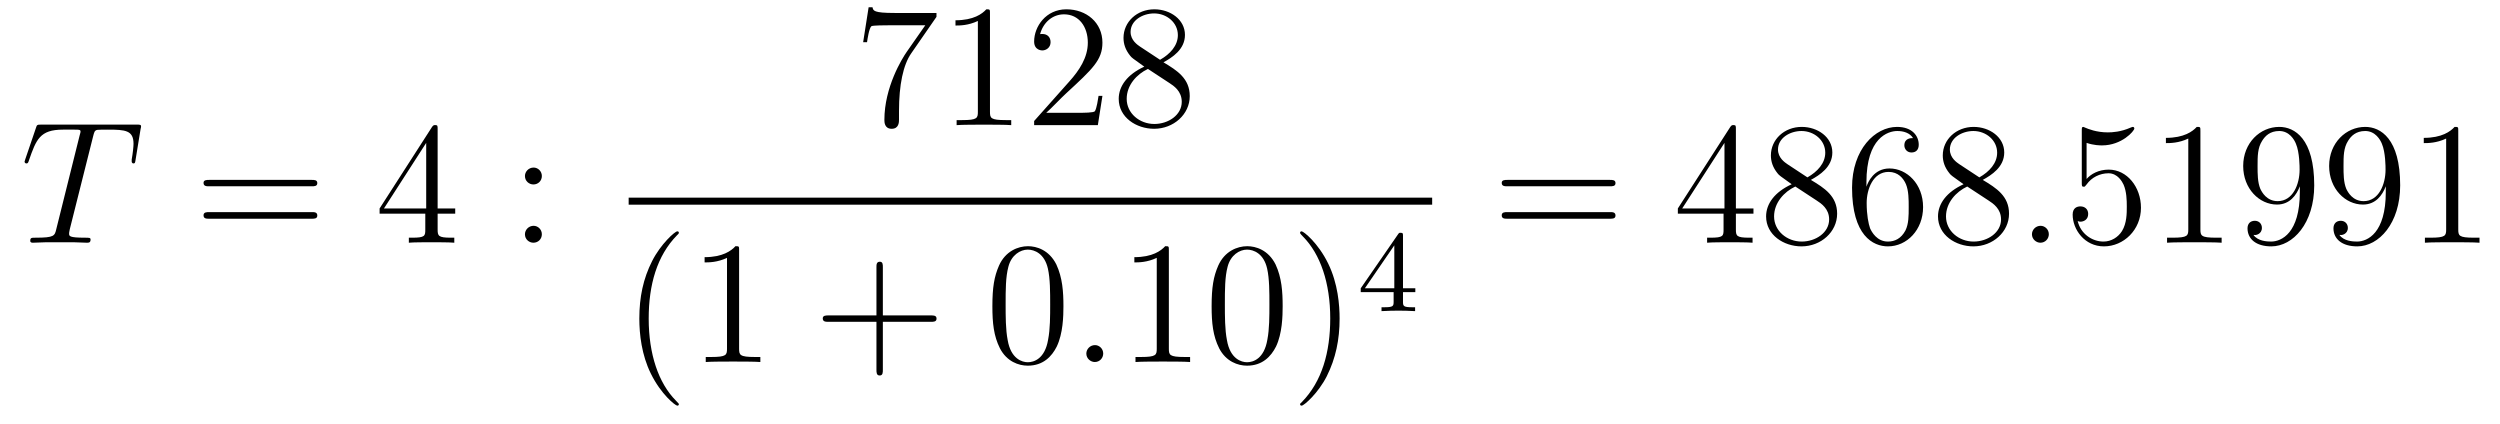 <?xml version='1.0'?>
<!-- This file was generated by dvisvgm 1.9.2 -->
<svg height='29pt' version='1.1' viewBox='0 -29 171 29' width='171pt' xmlns='http://www.w3.org/2000/svg' xmlns:xlink='http://www.w3.org/1999/xlink'>
<g id='page1'>
<g transform='matrix(1 0 0 1 -127 638)'>
<path d='M133.367 -657.664C133.445 -657.961 133.461 -658.07 133.648 -658.117C133.742 -658.133 134.133 -658.133 134.383 -658.133C135.57 -658.133 136.133 -658.086 136.133 -657.164C136.133 -656.977 136.086 -656.523 136.008 -656.086V-655.945C136.008 -655.898 136.055 -655.82 136.117 -655.82C136.242 -655.82 136.242 -655.883 136.273 -656.07L136.617 -658.18C136.648 -658.289 136.648 -658.32 136.648 -658.352C136.648 -658.477 136.57 -658.477 136.336 -658.477H129.82C129.539 -658.477 129.523 -658.461 129.461 -658.258L128.727 -656.102C128.727 -656.086 128.68 -655.961 128.68 -655.945C128.68 -655.883 128.727 -655.82 128.805 -655.82C128.898 -655.82 128.93 -655.867 128.977 -656.023C129.477 -657.461 129.727 -658.133 131.305 -658.133H132.102C132.398 -658.133 132.508 -658.133 132.508 -658.008C132.508 -657.961 132.508 -657.945 132.445 -657.727L130.852 -651.336C130.742 -650.867 130.711 -650.742 129.445 -650.742C129.148 -650.742 129.07 -650.742 129.07 -650.523C129.07 -650.398 129.195 -650.398 129.258 -650.398C129.555 -650.398 129.867 -650.43 130.164 -650.43H132.023C132.32 -650.43 132.648 -650.398 132.945 -650.398C133.07 -650.398 133.195 -650.398 133.195 -650.617C133.195 -650.742 133.102 -650.742 132.805 -650.742C131.727 -650.742 131.727 -650.852 131.727 -651.023C131.727 -651.039 131.727 -651.133 131.773 -651.32L133.367 -657.664ZM135.238 -650.398' fill-rule='evenodd'/>
<path d='M148.328 -654.258C148.5 -654.258 148.703 -654.258 148.703 -654.477C148.703 -654.695 148.5 -654.695 148.328 -654.695H141.312C141.141 -654.695 140.922 -654.695 140.922 -654.492C140.922 -654.258 141.125 -654.258 141.312 -654.258H148.328ZM148.328 -652.039C148.5 -652.039 148.703 -652.039 148.703 -652.258C148.703 -652.492 148.5 -652.492 148.328 -652.492H141.312C141.141 -652.492 140.922 -652.492 140.922 -652.273C140.922 -652.039 141.125 -652.039 141.312 -652.039H148.328ZM149.398 -650.398' fill-rule='evenodd'/>
<path d='M156.934 -658.164C156.934 -658.383 156.934 -658.445 156.777 -658.445C156.684 -658.445 156.637 -658.445 156.543 -658.305L152.965 -652.742V-652.383H156.09V-651.305C156.09 -650.867 156.074 -650.742 155.199 -650.742H154.965V-650.398C155.23 -650.43 156.184 -650.43 156.512 -650.43C156.84 -650.43 157.793 -650.43 158.074 -650.398V-650.742H157.84C156.981 -650.742 156.934 -650.867 156.934 -651.305V-652.383H158.137V-652.742H156.934V-658.164ZM156.152 -657.227V-652.742H153.262L156.152 -657.227ZM158.516 -650.398' fill-rule='evenodd'/>
<path d='M164.063 -654.961C164.063 -655.289 163.797 -655.539 163.5 -655.539C163.156 -655.539 162.906 -655.258 162.906 -654.961C162.906 -654.602 163.203 -654.383 163.484 -654.383C163.812 -654.383 164.063 -654.633 164.063 -654.961ZM164.063 -650.977C164.063 -651.305 163.797 -651.555 163.5 -651.555C163.156 -651.555 162.906 -651.273 162.906 -650.977C162.906 -650.617 163.203 -650.398 163.484 -650.398C163.812 -650.398 164.063 -650.648 164.063 -650.977ZM165.113 -650.398' fill-rule='evenodd'/>
<path d='M191.055 -665.848V-666.113H188.195C186.742 -666.113 186.727 -666.27 186.68 -666.504H186.414L186.039 -664.113H186.305C186.336 -664.332 186.445 -665.066 186.602 -665.207C186.695 -665.27 187.586 -665.27 187.758 -665.27H190.289L189.023 -663.457C188.695 -662.988 187.492 -661.035 187.492 -658.801C187.492 -658.66 187.492 -658.191 187.992 -658.191C188.492 -658.191 188.492 -658.66 188.492 -658.816V-659.41C188.492 -661.176 188.773 -662.566 189.336 -663.363L191.055 -665.848ZM194.714 -666.082C194.714 -666.363 194.714 -666.363 194.465 -666.363C194.184 -666.051 193.59 -665.613 192.355 -665.613V-665.254C192.637 -665.254 193.23 -665.254 193.886 -665.566V-659.363C193.886 -658.926 193.855 -658.785 192.809 -658.785H192.433V-658.441C192.762 -658.473 193.918 -658.473 194.309 -658.473C194.699 -658.473 195.84 -658.473 196.168 -658.441V-658.785H195.793C194.746 -658.785 194.714 -658.926 194.714 -659.363V-666.082ZM202.406 -660.441H202.141C202.109 -660.238 202.015 -659.582 201.89 -659.394C201.812 -659.285 201.125 -659.285 200.766 -659.285H198.563C198.89 -659.566 199.609 -660.332 199.922 -660.613C201.734 -662.285 202.406 -662.895 202.406 -664.082C202.406 -665.457 201.312 -666.363 199.938 -666.363C198.547 -666.363 197.735 -665.191 197.735 -664.16C197.735 -663.551 198.265 -663.551 198.296 -663.551C198.547 -663.551 198.859 -663.738 198.859 -664.113C198.859 -664.457 198.641 -664.676 198.296 -664.676C198.187 -664.676 198.172 -664.676 198.14 -664.66C198.359 -665.473 199 -666.02 199.781 -666.02C200.797 -666.02 201.407 -665.176 201.407 -664.082C201.407 -663.066 200.828 -662.191 200.141 -661.426L197.735 -658.723V-658.441H202.093L202.406 -660.441ZM206.582 -662.738C207.175 -663.066 208.051 -663.613 208.051 -664.613C208.051 -665.66 207.05 -666.363 205.957 -666.363C204.769 -666.363 203.848 -665.504 203.848 -664.41C203.848 -664.004 203.972 -663.598 204.301 -663.191C204.426 -663.035 204.442 -663.035 205.27 -662.441C204.113 -661.91 203.52 -661.113 203.52 -660.238C203.52 -658.973 204.722 -658.191 205.942 -658.191C207.27 -658.191 208.379 -659.176 208.379 -660.426C208.379 -661.629 207.52 -662.176 206.582 -662.738ZM204.973 -663.816C204.816 -663.926 204.332 -664.238 204.332 -664.816C204.332 -665.598 205.145 -666.082 205.942 -666.082C206.801 -666.082 207.566 -665.457 207.566 -664.598C207.566 -663.879 207.035 -663.301 206.347 -662.91L204.973 -663.816ZM205.519 -662.285L206.972 -661.332C207.286 -661.129 207.832 -660.77 207.832 -660.035C207.832 -659.129 206.91 -658.52 205.957 -658.52C204.942 -658.52 204.066 -659.254 204.066 -660.238C204.066 -661.176 204.754 -661.926 205.519 -662.285ZM208.914 -658.441' fill-rule='evenodd'/>
<path d='M170 -653H224.96V-653.481H170'/>
<path d='M173.434 -639.348C173.434 -639.379 173.434 -639.395 173.23 -639.598C172.043 -640.801 171.371 -642.77 171.371 -645.207C171.371 -647.52 171.934 -649.504 173.309 -650.91C173.434 -651.02 173.434 -651.051 173.434 -651.082C173.434 -651.16 173.371 -651.176 173.324 -651.176C173.168 -651.176 172.199 -650.316 171.606 -649.145C170.996 -647.941 170.73 -646.676 170.73 -645.207C170.73 -644.145 170.887 -642.723 171.512 -641.457C172.215 -640.02 173.199 -639.254 173.324 -639.254C173.371 -639.254 173.434 -639.27 173.434 -639.348ZM177.555 -649.879C177.555 -650.16 177.555 -650.16 177.305 -650.16C177.023 -649.848 176.43 -649.41 175.195 -649.41V-649.051C175.477 -649.051 176.07 -649.051 176.727 -649.363V-643.16C176.727 -642.723 176.695 -642.582 175.648 -642.582H175.273V-642.238C175.602 -642.27 176.758 -642.27 177.148 -642.27S178.68 -642.27 179.008 -642.238V-642.582H178.633C177.586 -642.582 177.555 -642.723 177.555 -643.16V-649.879ZM179.996 -642.238' fill-rule='evenodd'/>
<path d='M187.387 -644.988H190.684C190.855 -644.988 191.059 -644.988 191.059 -645.207S190.855 -645.426 190.684 -645.426H187.387V-648.723C187.387 -648.894 187.387 -649.098 187.184 -649.098C186.949 -649.098 186.949 -648.894 186.949 -648.723V-645.426H183.668C183.496 -645.426 183.277 -645.426 183.277 -645.223C183.277 -644.988 183.48 -644.988 183.668 -644.988H186.949V-641.707C186.949 -641.535 186.949 -641.316 187.168 -641.316S187.387 -641.52 187.387 -641.707V-644.988ZM191.754 -642.238' fill-rule='evenodd'/>
<path d='M199.739 -646.051C199.739 -647.035 199.675 -648.004 199.254 -648.91C198.754 -649.91 197.894 -650.16 197.316 -650.16C196.628 -650.16 195.769 -649.816 195.332 -648.832C195.004 -648.082 194.879 -647.348 194.879 -646.051C194.879 -644.895 194.972 -644.019 195.395 -643.176C195.863 -642.27 196.675 -641.988 197.3 -641.988C198.348 -641.988 198.942 -642.613 199.285 -643.301C199.708 -644.191 199.739 -645.363 199.739 -646.051ZM197.3 -642.223C196.926 -642.223 196.145 -642.441 195.925 -643.738C195.785 -644.457 195.785 -645.363 195.785 -646.191C195.785 -647.176 195.785 -648.051 195.973 -648.754C196.176 -649.551 196.786 -649.926 197.3 -649.926C197.754 -649.926 198.442 -649.66 198.676 -648.629C198.832 -647.941 198.832 -647.004 198.832 -646.191C198.832 -645.395 198.832 -644.488 198.691 -643.77C198.473 -642.457 197.723 -642.223 197.3 -642.223ZM200.274 -642.238' fill-rule='evenodd'/>
<path d='M202.46 -642.816C202.46 -643.16 202.18 -643.395 201.899 -643.395C201.554 -643.395 201.305 -643.113 201.305 -642.816C201.305 -642.473 201.601 -642.238 201.883 -642.238C202.226 -642.238 202.46 -642.519 202.46 -642.816ZM203.512 -642.238' fill-rule='evenodd'/>
<path d='M206.95 -649.879C206.95 -650.16 206.95 -650.16 206.699 -650.16C206.418 -649.848 205.824 -649.41 204.59 -649.41V-649.051C204.871 -649.051 205.465 -649.051 206.122 -649.363V-643.16C206.122 -642.723 206.09 -642.582 205.043 -642.582H204.668V-642.238C204.996 -642.27 206.153 -642.27 206.543 -642.27C206.934 -642.27 208.074 -642.27 208.403 -642.238V-642.582H208.027C206.981 -642.582 206.95 -642.723 206.95 -643.16V-649.879ZM214.734 -646.051C214.734 -647.035 214.672 -648.004 214.25 -648.91C213.75 -649.91 212.891 -650.16 212.312 -650.16C211.625 -650.16 210.766 -649.816 210.328 -648.832C210 -648.082 209.875 -647.348 209.875 -646.051C209.875 -644.895 209.969 -644.019 210.391 -643.176C210.859 -642.27 211.672 -641.988 212.297 -641.988C213.343 -641.988 213.937 -642.613 214.282 -643.301C214.703 -644.191 214.734 -645.363 214.734 -646.051ZM212.297 -642.223C211.922 -642.223 211.141 -642.441 210.922 -643.738C210.781 -644.457 210.781 -645.363 210.781 -646.191C210.781 -647.176 210.781 -648.051 210.968 -648.754C211.172 -649.551 211.781 -649.926 212.297 -649.926C212.75 -649.926 213.438 -649.66 213.672 -648.629C213.828 -647.941 213.828 -647.004 213.828 -646.191C213.828 -645.395 213.828 -644.488 213.688 -643.77C213.469 -642.457 212.719 -642.223 212.297 -642.223ZM218.629 -645.207C218.629 -646.113 218.52 -647.598 217.848 -648.973C217.145 -650.41 216.16 -651.176 216.035 -651.176C215.988 -651.176 215.926 -651.16 215.926 -651.082C215.926 -651.051 215.926 -651.02 216.128 -650.816C217.316 -649.613 217.988 -647.645 217.988 -645.223C217.988 -642.91 217.426 -640.91 216.05 -639.504C215.926 -639.395 215.926 -639.379 215.926 -639.348C215.926 -639.27 215.988 -639.254 216.035 -639.254C216.192 -639.254 217.16 -640.098 217.754 -641.27C218.363 -642.488 218.629 -643.77 218.629 -645.207ZM219.828 -642.238' fill-rule='evenodd'/>
<path d='M222.965 -650.859C222.965 -651.016 222.965 -651.078 222.809 -651.078C222.7 -651.078 222.7 -651.078 222.622 -650.969L220.074 -647.281V-647.016H222.324V-646.359C222.324 -646.062 222.293 -645.984 221.683 -645.984H221.496V-645.719C222.184 -645.75 222.199 -645.75 222.653 -645.75C223.105 -645.75 223.121 -645.75 223.793 -645.719V-645.984H223.606C222.996 -645.984 222.965 -646.062 222.965 -646.359V-647.016H223.808V-647.281H222.965V-650.859ZM222.371 -650.219V-647.281H220.356L222.371 -650.219ZM224.039 -645.719' fill-rule='evenodd'/>
<path d='M237.125 -654.258C237.296 -654.258 237.5 -654.258 237.5 -654.477C237.5 -654.695 237.296 -654.695 237.125 -654.695H230.11C229.938 -654.695 229.718 -654.695 229.718 -654.492C229.718 -654.258 229.922 -654.258 230.11 -654.258H237.125ZM237.125 -652.039C237.296 -652.039 237.5 -652.039 237.5 -652.258C237.5 -652.492 237.296 -652.492 237.125 -652.492H230.11C229.938 -652.492 229.718 -652.492 229.718 -652.273C229.718 -652.039 229.922 -652.039 230.11 -652.039H237.125ZM238.195 -650.398' fill-rule='evenodd'/>
<path d='M245.735 -658.164C245.735 -658.383 245.735 -658.445 245.578 -658.445C245.484 -658.445 245.437 -658.445 245.344 -658.305L241.765 -652.742V-652.383H244.891V-651.305C244.891 -650.867 244.876 -650.742 244 -650.742H243.766V-650.398C244.031 -650.43 244.985 -650.43 245.312 -650.43C245.641 -650.43 246.594 -650.43 246.875 -650.398V-650.742H246.641C245.782 -650.742 245.735 -650.867 245.735 -651.305V-652.383H246.937V-652.742H245.735V-658.164ZM244.954 -657.227V-652.742H242.063L244.954 -657.227ZM250.864 -654.695C251.458 -655.023 252.332 -655.57 252.332 -656.57C252.332 -657.617 251.332 -658.32 250.238 -658.32C249.05 -658.32 248.129 -657.461 248.129 -656.367C248.129 -655.961 248.254 -655.555 248.582 -655.148C248.707 -654.992 248.723 -654.992 249.551 -654.398C248.394 -653.867 247.801 -653.07 247.801 -652.195C247.801 -650.93 249.004 -650.148 250.223 -650.148C251.551 -650.148 252.66 -651.133 252.66 -652.383C252.66 -653.586 251.801 -654.133 250.864 -654.695ZM249.254 -655.773C249.097 -655.883 248.614 -656.195 248.614 -656.773C248.614 -657.555 249.426 -658.039 250.223 -658.039C251.082 -658.039 251.848 -657.414 251.848 -656.555C251.848 -655.836 251.316 -655.258 250.628 -654.867L249.254 -655.773ZM249.8 -654.242L251.254 -653.289C251.567 -653.086 252.113 -652.727 252.113 -651.992C252.113 -651.086 251.191 -650.477 250.238 -650.477C249.223 -650.477 248.347 -651.211 248.347 -652.195C248.347 -653.133 249.035 -653.883 249.8 -654.242ZM254.664 -654.539C254.664 -657.57 256.133 -658.039 256.774 -658.039C257.195 -658.039 257.633 -657.914 257.851 -657.555C257.711 -657.555 257.258 -657.555 257.258 -657.055C257.258 -656.805 257.446 -656.57 257.742 -656.57C258.055 -656.57 258.242 -656.758 258.242 -657.102C258.242 -657.711 257.789 -658.32 256.758 -658.32C255.258 -658.32 253.68 -656.789 253.68 -654.164C253.68 -650.883 255.118 -650.148 256.133 -650.148C257.43 -650.148 258.539 -651.273 258.539 -652.836C258.539 -654.414 257.43 -655.477 256.242 -655.477C255.18 -655.477 254.773 -654.555 254.664 -654.227V-654.539ZM256.133 -650.477C255.383 -650.477 255.024 -651.133 254.914 -651.383C254.804 -651.695 254.68 -652.289 254.68 -653.117C254.68 -654.055 255.118 -655.242 256.18 -655.242C256.836 -655.242 257.195 -654.805 257.368 -654.398C257.555 -653.945 257.555 -653.352 257.555 -652.836C257.555 -652.227 257.555 -651.695 257.336 -651.242C257.039 -650.68 256.602 -650.477 256.133 -650.477ZM262.621 -654.695C263.215 -655.023 264.09 -655.57 264.09 -656.57C264.09 -657.617 263.09 -658.32 261.996 -658.32C260.809 -658.32 259.886 -657.461 259.886 -656.367C259.886 -655.961 260.011 -655.555 260.34 -655.148C260.465 -654.992 260.48 -654.992 261.308 -654.398C260.153 -653.867 259.559 -653.07 259.559 -652.195C259.559 -650.93 260.761 -650.148 261.98 -650.148C263.309 -650.148 264.418 -651.133 264.418 -652.383C264.418 -653.586 263.558 -654.133 262.621 -654.695ZM261.012 -655.773C260.856 -655.883 260.371 -656.195 260.371 -656.773C260.371 -657.555 261.184 -658.039 261.98 -658.039C262.84 -658.039 263.605 -657.414 263.605 -656.555C263.605 -655.836 263.075 -655.258 262.387 -654.867L261.012 -655.773ZM261.559 -654.242L263.011 -653.289C263.324 -653.086 263.872 -652.727 263.872 -651.992C263.872 -651.086 262.949 -650.477 261.996 -650.477C260.981 -650.477 260.106 -651.211 260.106 -652.195C260.106 -653.133 260.792 -653.883 261.559 -654.242ZM264.953 -650.398' fill-rule='evenodd'/>
<path d='M267.14 -650.977C267.14 -651.32 266.86 -651.555 266.578 -651.555C266.234 -651.555 265.985 -651.273 265.985 -650.977C265.985 -650.633 266.281 -650.398 266.562 -650.398C266.906 -650.398 267.14 -650.68 267.14 -650.977ZM268.192 -650.398' fill-rule='evenodd'/>
<path d='M269.723 -657.227C270.223 -657.055 270.644 -657.055 270.785 -657.055C272.129 -657.055 272.988 -658.039 272.988 -658.211C272.988 -658.258 272.957 -658.32 272.894 -658.32C272.863 -658.32 272.848 -658.32 272.738 -658.273C272.066 -657.977 271.488 -657.945 271.176 -657.945C270.395 -657.945 269.832 -658.18 269.614 -658.273C269.52 -658.32 269.504 -658.32 269.489 -658.32C269.394 -658.32 269.394 -658.242 269.394 -658.055V-654.508C269.394 -654.289 269.394 -654.227 269.536 -654.227C269.598 -654.227 269.614 -654.242 269.723 -654.383C270.066 -654.867 270.629 -655.148 271.223 -655.148C271.848 -655.148 272.16 -654.57 272.254 -654.367C272.458 -653.898 272.473 -653.32 272.473 -652.867S272.473 -651.727 272.144 -651.195C271.879 -650.773 271.41 -650.477 270.878 -650.477C270.097 -650.477 269.316 -651.008 269.113 -651.883C269.176 -651.852 269.238 -651.836 269.3 -651.836C269.504 -651.836 269.832 -651.961 269.832 -652.367C269.832 -652.695 269.598 -652.883 269.3 -652.883C269.082 -652.883 268.77 -652.789 268.77 -652.32C268.77 -651.305 269.582 -650.148 270.91 -650.148C272.254 -650.148 273.442 -651.273 273.442 -652.789C273.442 -654.211 272.489 -655.398 271.238 -655.398C270.551 -655.398 270.019 -655.102 269.723 -654.758V-657.227ZM277.508 -658.039C277.508 -658.32 277.508 -658.32 277.258 -658.32C276.977 -658.008 276.383 -657.57 275.148 -657.57V-657.211C275.43 -657.211 276.024 -657.211 276.679 -657.523V-651.32C276.679 -650.883 276.648 -650.742 275.602 -650.742H275.226V-650.398C275.555 -650.43 276.71 -650.43 277.102 -650.43C277.492 -650.43 278.633 -650.43 278.96 -650.398V-650.742H278.586C277.54 -650.742 277.508 -650.883 277.508 -651.32V-658.039ZM284.309 -653.867C284.309 -651.055 283.058 -650.477 282.34 -650.477C282.059 -650.477 281.434 -650.508 281.137 -650.93H281.2C281.278 -650.898 281.714 -650.977 281.714 -651.414C281.714 -651.68 281.527 -651.898 281.231 -651.898C280.918 -651.898 280.73 -651.695 280.73 -651.383C280.73 -650.648 281.324 -650.148 282.355 -650.148C283.84 -650.148 285.293 -651.727 285.293 -654.32C285.293 -657.523 283.949 -658.32 282.902 -658.32C281.59 -658.32 280.434 -657.227 280.434 -655.648C280.434 -654.086 281.543 -653.008 282.746 -653.008C283.621 -653.008 284.075 -653.648 284.309 -654.258V-653.867ZM282.793 -653.242C282.043 -653.242 281.714 -653.852 281.605 -654.086C281.418 -654.539 281.418 -655.102 281.418 -655.648C281.418 -656.305 281.418 -656.883 281.73 -657.367C281.934 -657.695 282.262 -658.039 282.902 -658.039C283.59 -658.039 283.933 -657.445 284.042 -657.164C284.293 -656.586 284.293 -655.57 284.293 -655.398C284.293 -654.398 283.84 -653.242 282.793 -653.242ZM290.188 -653.867C290.188 -651.055 288.937 -650.477 288.218 -650.477C287.938 -650.477 287.312 -650.508 287.016 -650.93H287.078C287.156 -650.898 287.593 -650.977 287.593 -651.414C287.593 -651.68 287.406 -651.898 287.11 -651.898C286.796 -651.898 286.609 -651.695 286.609 -651.383C286.609 -650.648 287.203 -650.148 288.234 -650.148C289.718 -650.148 291.172 -651.727 291.172 -654.32C291.172 -657.523 289.828 -658.32 288.781 -658.32C287.468 -658.32 286.313 -657.227 286.313 -655.648C286.313 -654.086 287.422 -653.008 288.625 -653.008C289.5 -653.008 289.954 -653.648 290.188 -654.258V-653.867ZM288.672 -653.242C287.922 -653.242 287.593 -653.852 287.484 -654.086C287.297 -654.539 287.297 -655.102 287.297 -655.648C287.297 -656.305 287.297 -656.883 287.609 -657.367C287.813 -657.695 288.14 -658.039 288.781 -658.039C289.469 -658.039 289.812 -657.445 289.922 -657.164C290.172 -656.586 290.172 -655.57 290.172 -655.398C290.172 -654.398 289.718 -653.242 288.672 -653.242ZM295.145 -658.039C295.145 -658.32 295.145 -658.32 294.894 -658.32C294.613 -658.008 294.019 -657.57 292.786 -657.57V-657.211C293.066 -657.211 293.66 -657.211 294.317 -657.523V-651.32C294.317 -650.883 294.286 -650.742 293.238 -650.742H292.864V-650.398C293.191 -650.43 294.348 -650.43 294.738 -650.43C295.129 -650.43 296.269 -650.43 296.598 -650.398V-650.742H296.222C295.176 -650.742 295.145 -650.883 295.145 -651.32V-658.039ZM297.586 -650.398' fill-rule='evenodd'/>
</g>
</g>
</svg>
